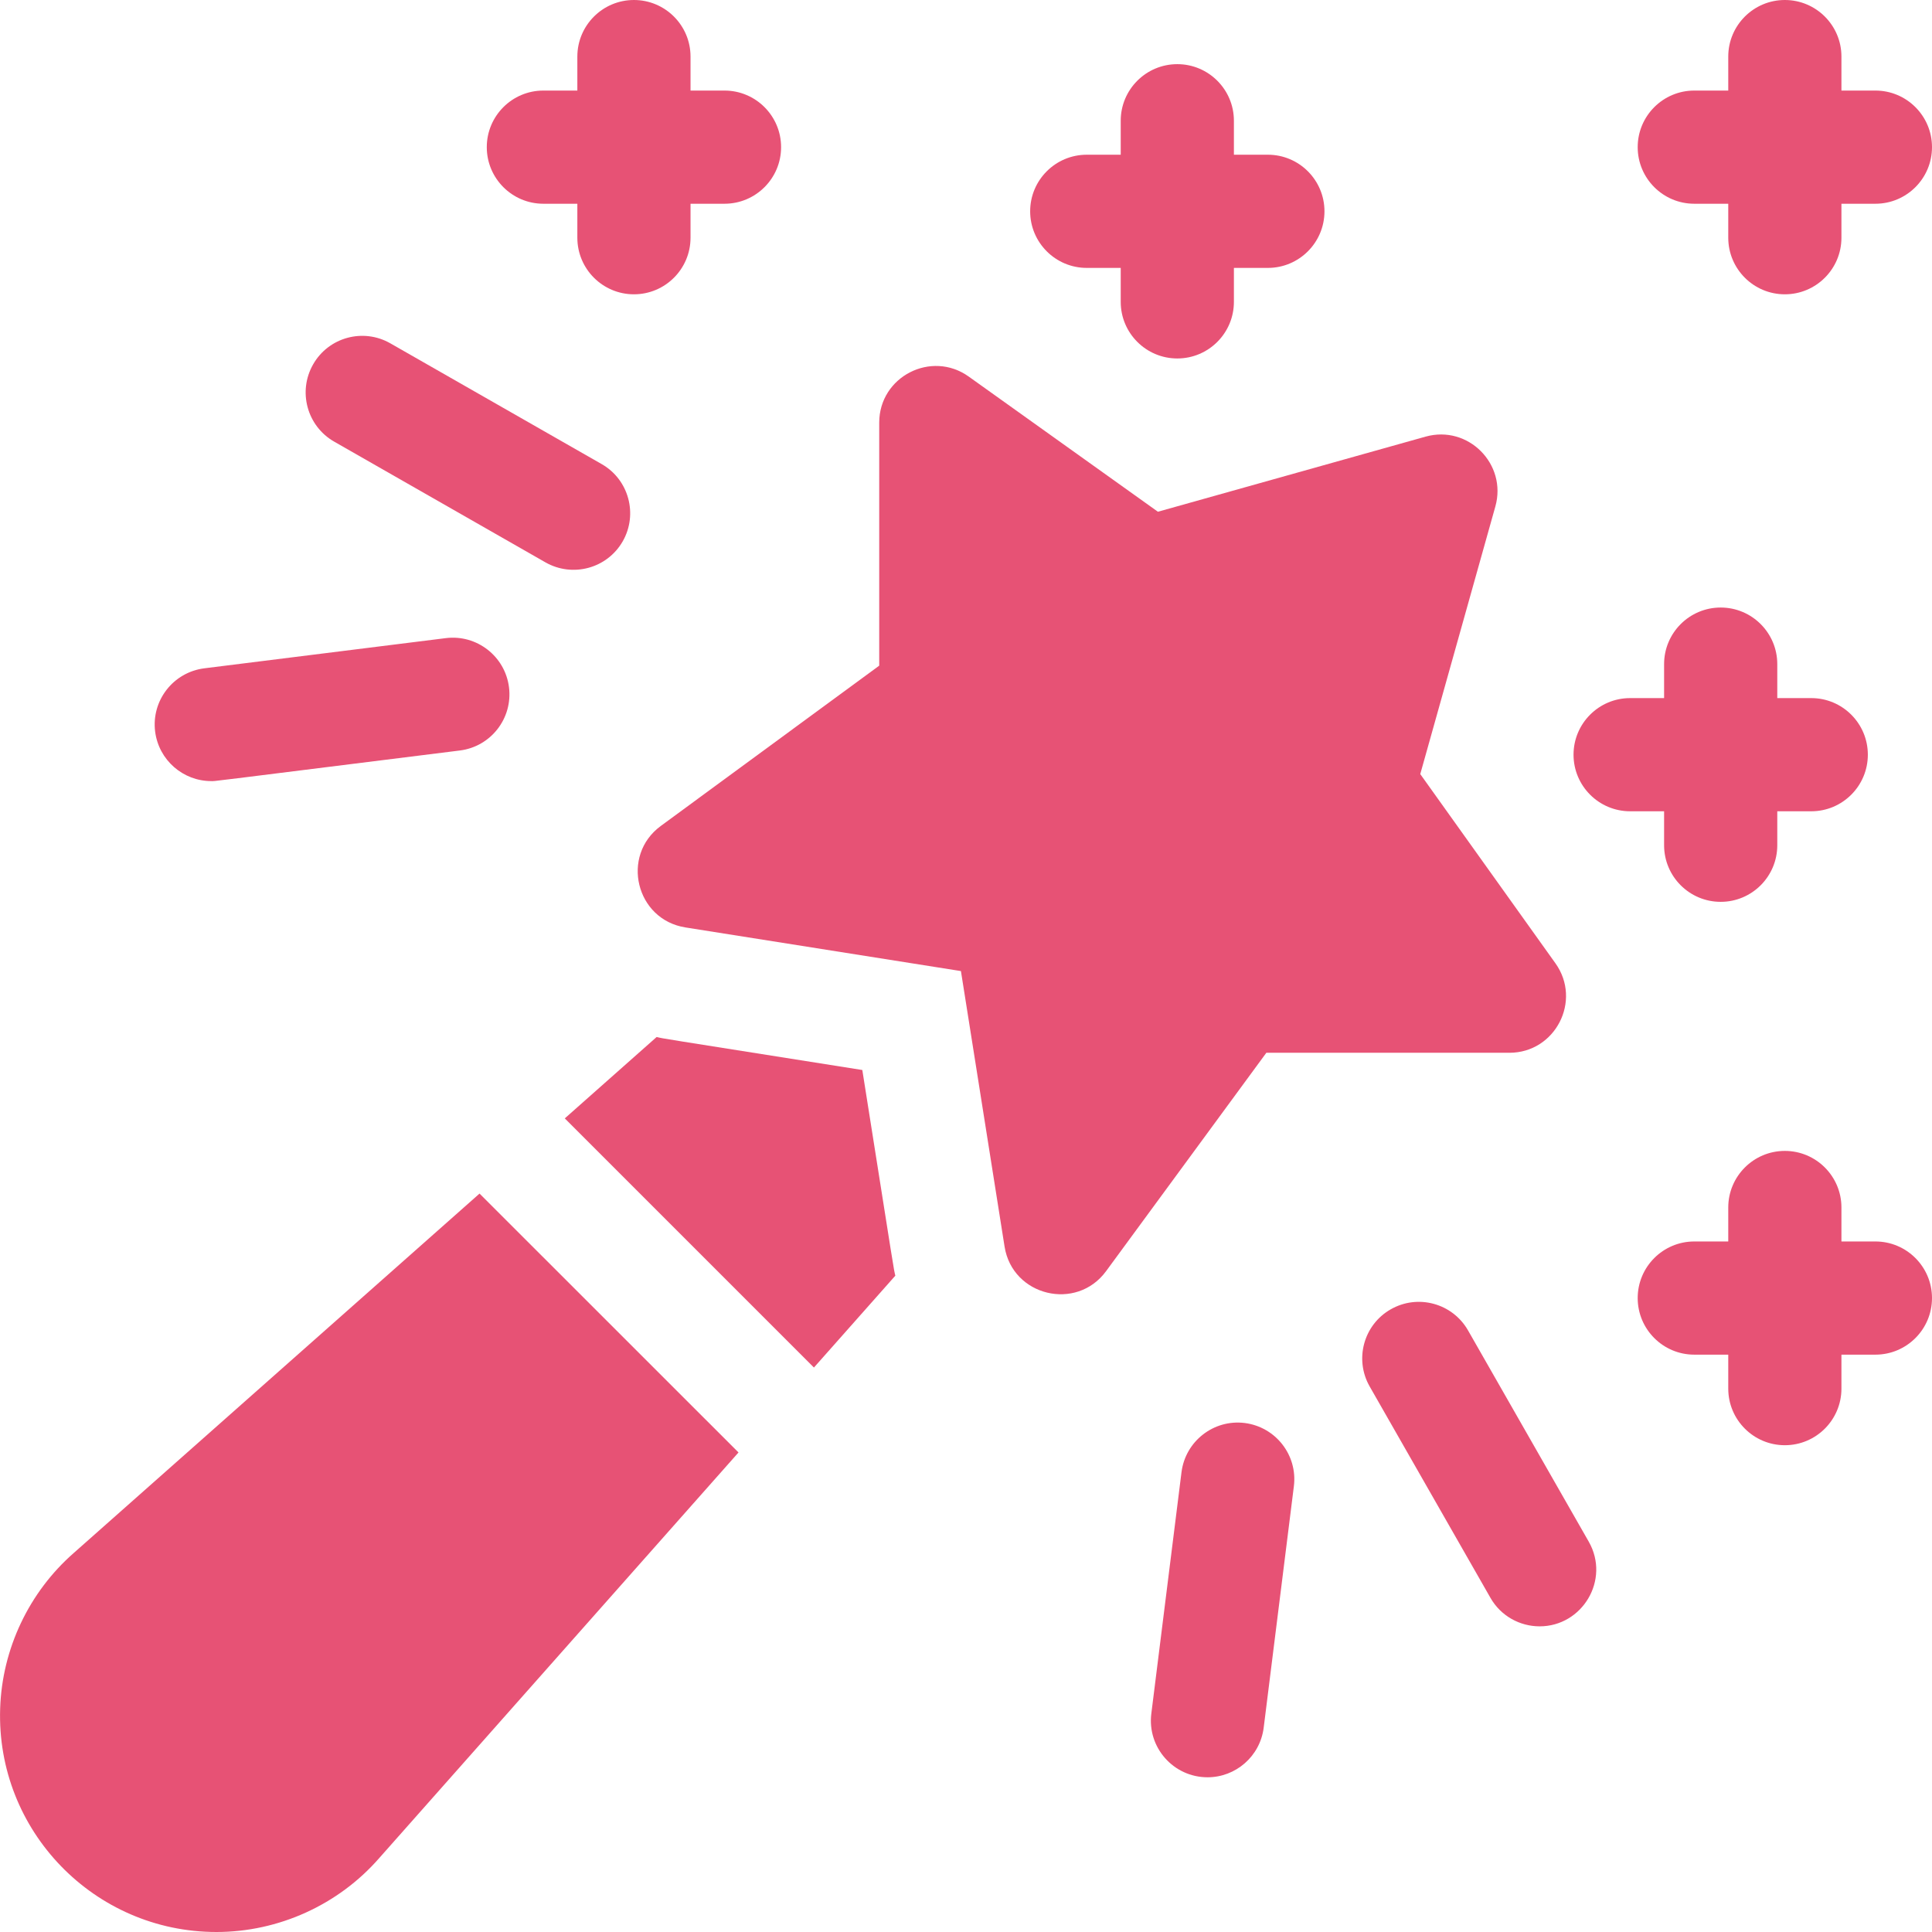 <svg width="24" height="24" viewBox="0 0 24 24" fill="none" xmlns="http://www.w3.org/2000/svg">
<g opacity="1" clip-path="url(#clip0_6917_75793)">
<path d="M21.047 2.531H21.469V2.953C21.469 3.341 21.784 3.656 22.172 3.656C22.56 3.656 22.875 3.341 22.875 2.953V2.531H23.297C23.685 2.531 24 2.216 24 1.828C24 1.44 23.685 1.125 23.297 1.125H22.875V0.703C22.875 0.315 22.56 0 22.172 0C21.784 0 21.469 0.315 21.469 0.703V1.125H21.047C20.659 1.125 20.344 1.44 20.344 1.828C20.344 2.216 20.659 2.531 21.047 2.531Z" fill="#E75275"/>
<path d="M13.5 3.328H13.922V3.75C13.922 4.138 14.237 4.453 14.625 4.453C15.013 4.453 15.328 4.138 15.328 3.75V3.328H15.75C16.138 3.328 16.453 3.013 16.453 2.625C16.453 2.237 16.138 1.922 15.75 1.922H15.328V1.5C15.328 1.112 15.013 0.797 14.625 0.797C14.237 0.797 13.922 1.112 13.922 1.5V1.922H13.5C13.112 1.922 12.797 2.237 12.797 2.625C12.797 3.013 13.112 3.328 13.5 3.328Z" fill="#E75275"/>
<path d="M20.672 10.5C20.672 10.888 20.987 11.203 21.375 11.203C21.763 11.203 22.078 10.888 22.078 10.5V10.078H22.5C22.888 10.078 23.203 9.763 23.203 9.375C23.203 8.987 22.888 8.672 22.5 8.672H22.078V8.25C22.078 7.862 21.763 7.547 21.375 7.547C20.987 7.547 20.672 7.862 20.672 8.25V8.672H20.25C19.862 8.672 19.547 8.987 19.547 9.375C19.547 9.763 19.862 10.078 20.25 10.078H20.672V10.5Z" fill="#E75275"/>
<path d="M23.297 15.422H22.875V15C22.875 14.612 22.56 14.297 22.172 14.297C21.784 14.297 21.469 14.612 21.469 15V15.422H21.047C20.659 15.422 20.344 15.737 20.344 16.125C20.344 16.513 20.659 16.828 21.047 16.828H21.469V17.25C21.469 17.638 21.784 17.953 22.172 17.953C22.56 17.953 22.875 17.638 22.875 17.25V16.828H23.297C23.685 16.828 24 16.513 24 16.125C24 15.737 23.685 15.422 23.297 15.422Z" fill="#E75275"/>
<path d="M6.75 2.531H7.172V2.953C7.172 3.341 7.487 3.656 7.875 3.656C8.263 3.656 8.578 3.341 8.578 2.953V2.531H9C9.388 2.531 9.703 2.216 9.703 1.828C9.703 1.44 9.388 1.125 9 1.125H8.578V0.703C8.578 0.315 8.263 0 7.875 0C7.487 0 7.172 0.315 7.172 0.703V1.125H6.75C6.362 1.125 6.047 1.44 6.047 1.828C6.047 2.216 6.362 2.531 6.75 2.531Z" fill="#E75275"/>
<path d="M4.151 5.486L6.776 6.986C7.112 7.177 7.542 7.063 7.736 6.724C7.928 6.387 7.811 5.957 7.474 5.765L4.849 4.265C4.512 4.072 4.082 4.189 3.89 4.526C3.697 4.863 3.814 5.293 4.151 5.486Z" fill="#E75275"/>
<path d="M2.624 9.703C2.687 9.703 2.419 9.734 5.712 9.323C6.098 9.275 6.371 8.923 6.323 8.538C6.275 8.153 5.923 7.879 5.538 7.927L2.538 8.302C2.152 8.351 1.879 8.702 1.927 9.087C1.972 9.443 2.275 9.703 2.624 9.703Z" fill="#E75275"/>
<path d="M18.236 16.526C18.043 16.189 17.613 16.072 17.276 16.265C16.939 16.457 16.822 16.887 17.015 17.224L18.515 19.849C18.644 20.076 18.882 20.203 19.126 20.203C19.656 20.203 20.006 19.625 19.736 19.151L18.236 16.526Z" fill="#E75275"/>
<path d="M15.462 17.677C15.077 17.629 14.726 17.903 14.677 18.288L14.302 21.288C14.25 21.706 14.576 22.078 15.001 22.078C15.35 22.078 15.653 21.818 15.698 21.462L16.073 18.462C16.121 18.077 15.848 17.726 15.462 17.677Z" fill="#E75275"/>
<path d="M10.111 16.988L11.122 15.847C11.097 15.737 11.129 15.927 10.712 13.292C8.078 12.875 8.265 12.907 8.157 12.882L7.016 13.893L10.111 16.988Z" fill="#E75275"/>
<path d="M12.479 15.485C12.576 16.101 13.372 16.293 13.74 15.791L15.731 13.078H18.75C19.321 13.078 19.654 12.431 19.322 11.966L17.643 9.616L18.576 6.291C18.723 5.766 18.239 5.276 17.709 5.424L14.384 6.357L12.034 4.678C11.569 4.346 10.922 4.679 10.922 5.25V8.269L8.209 10.26C7.706 10.629 7.899 11.424 8.515 11.521C9.353 11.654 11.099 11.93 11.937 12.063L12.479 15.485Z" fill="#E75275"/>
<path d="M5.957 14.827L0.918 19.29C0.36 19.778 0.026 20.483 0.002 21.223C-0.049 22.74 1.169 24 2.689 24C3.461 24 4.203 23.662 4.708 23.085L9.174 18.043L5.957 14.827Z" fill="#E75275"/>
</g>
<defs>
<clipPath id="clip0_6917_75793">
<rect width="24" height="24" fill="#E75275"/>
</clipPath>
</defs>
</svg>

